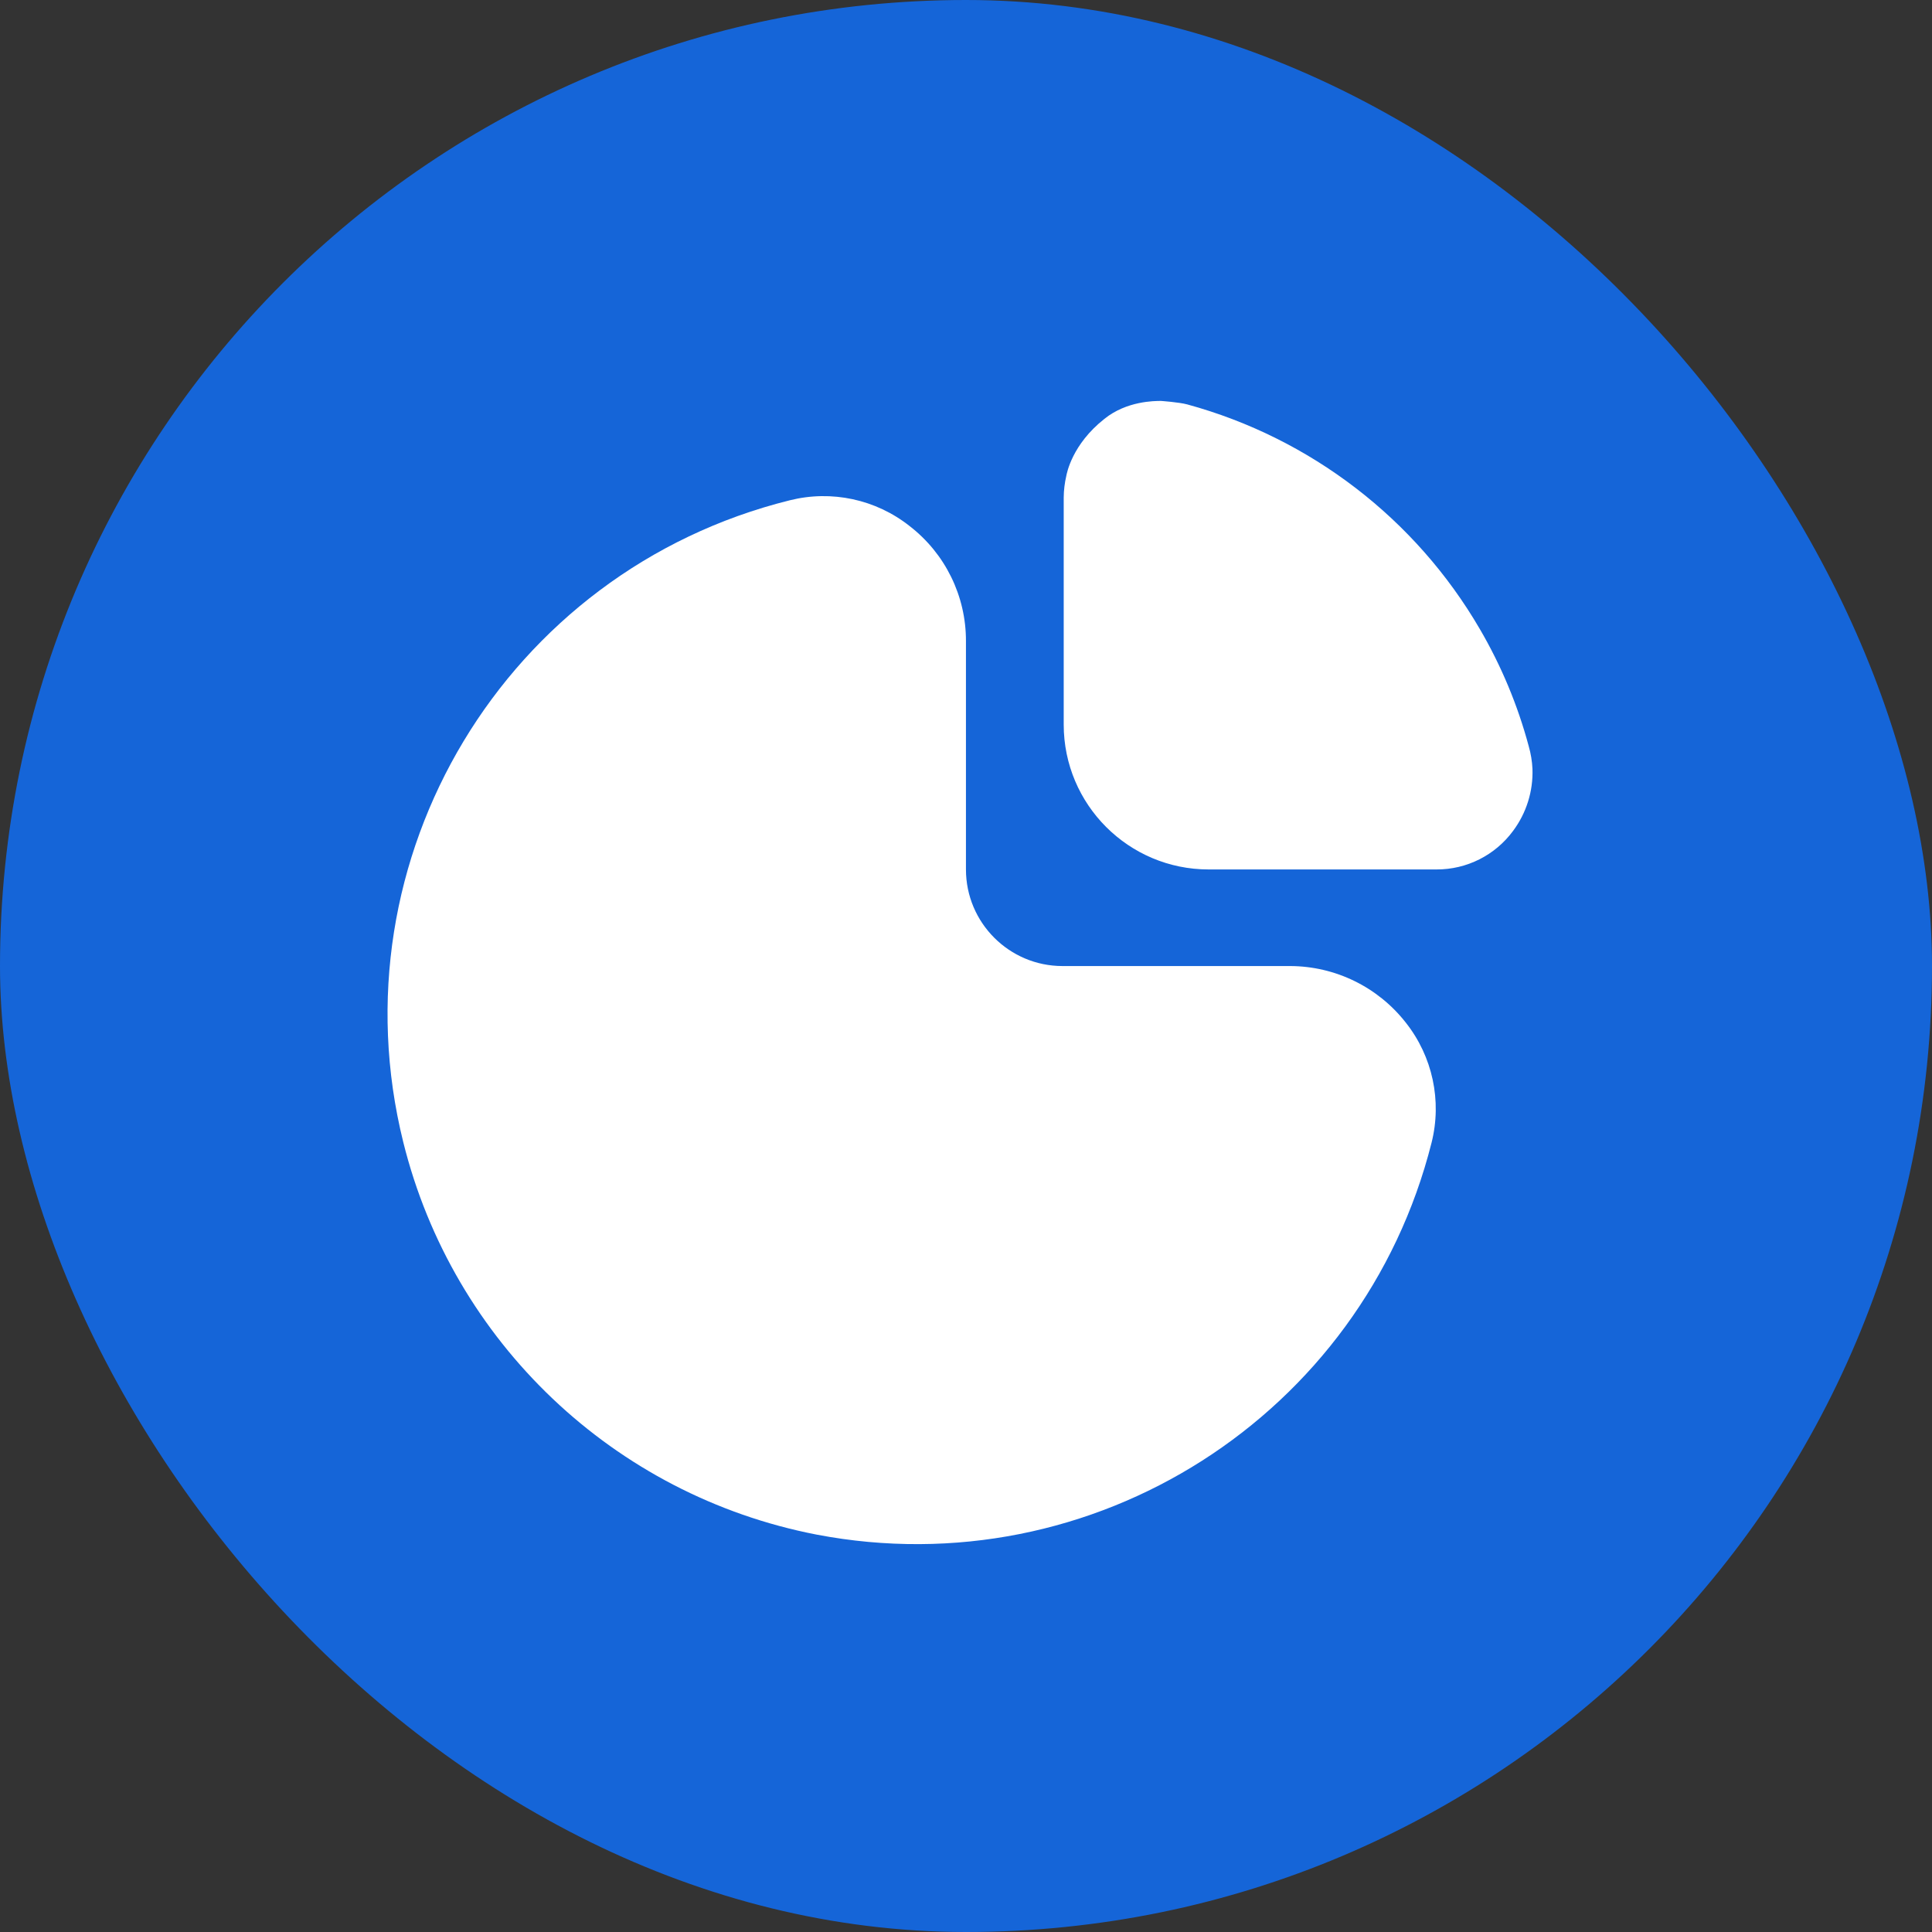 <?xml version="1.0" encoding="UTF-8"?>
<svg xmlns="http://www.w3.org/2000/svg" width="40" height="40" viewBox="0 0 40 40" fill="none">
  <rect x="0" y="0" width="40" height="40" fill="#333333" stroke="none"/>
  <rect width="40" height="40" rx="20" fill="#1565D8"></rect>
  <g clip-path="url(#clip0_932_14103)">
    <path d="M26.712 20.001H21.999C20.895 20.001 19.999 19.105 19.999 18.001V13.275C20.002 12.342 19.571 11.462 18.833 10.892C18.134 10.338 17.217 10.141 16.352 10.358C10.473 11.817 6.89 17.767 8.349 23.646C9.377 27.789 12.715 30.959 16.905 31.772C22.629 32.867 28.214 29.309 29.639 23.658C29.857 22.792 29.66 21.873 29.106 21.173C28.53 20.436 27.648 20.004 26.712 20.001Z" fill="white"></path>
    <path d="M31.65 15.447C31.422 14.598 31.082 13.784 30.639 13.025C29.308 10.74 27.132 9.07 24.581 8.373C24.413 8.327 24.037 8.301 24.037 8.301C23.903 8.301 23.325 8.301 22.866 8.672C22.193 9.202 22.087 9.804 22.077 9.851C22.043 9.998 22.024 10.149 22.023 10.301V15.001C22.023 16.658 23.367 18.001 25.023 18.001H29.742C30.369 18.003 30.958 17.705 31.328 17.201C31.603 16.831 31.744 16.38 31.728 15.92C31.721 15.76 31.694 15.601 31.65 15.447Z" fill="white"></path>
  </g>
  <defs>
    <clipPath id="clip0_932_14103">
      <rect width="24" height="24" fill="white" transform="translate(8 8)"></rect>
    </clipPath>
  </defs>
</svg>
